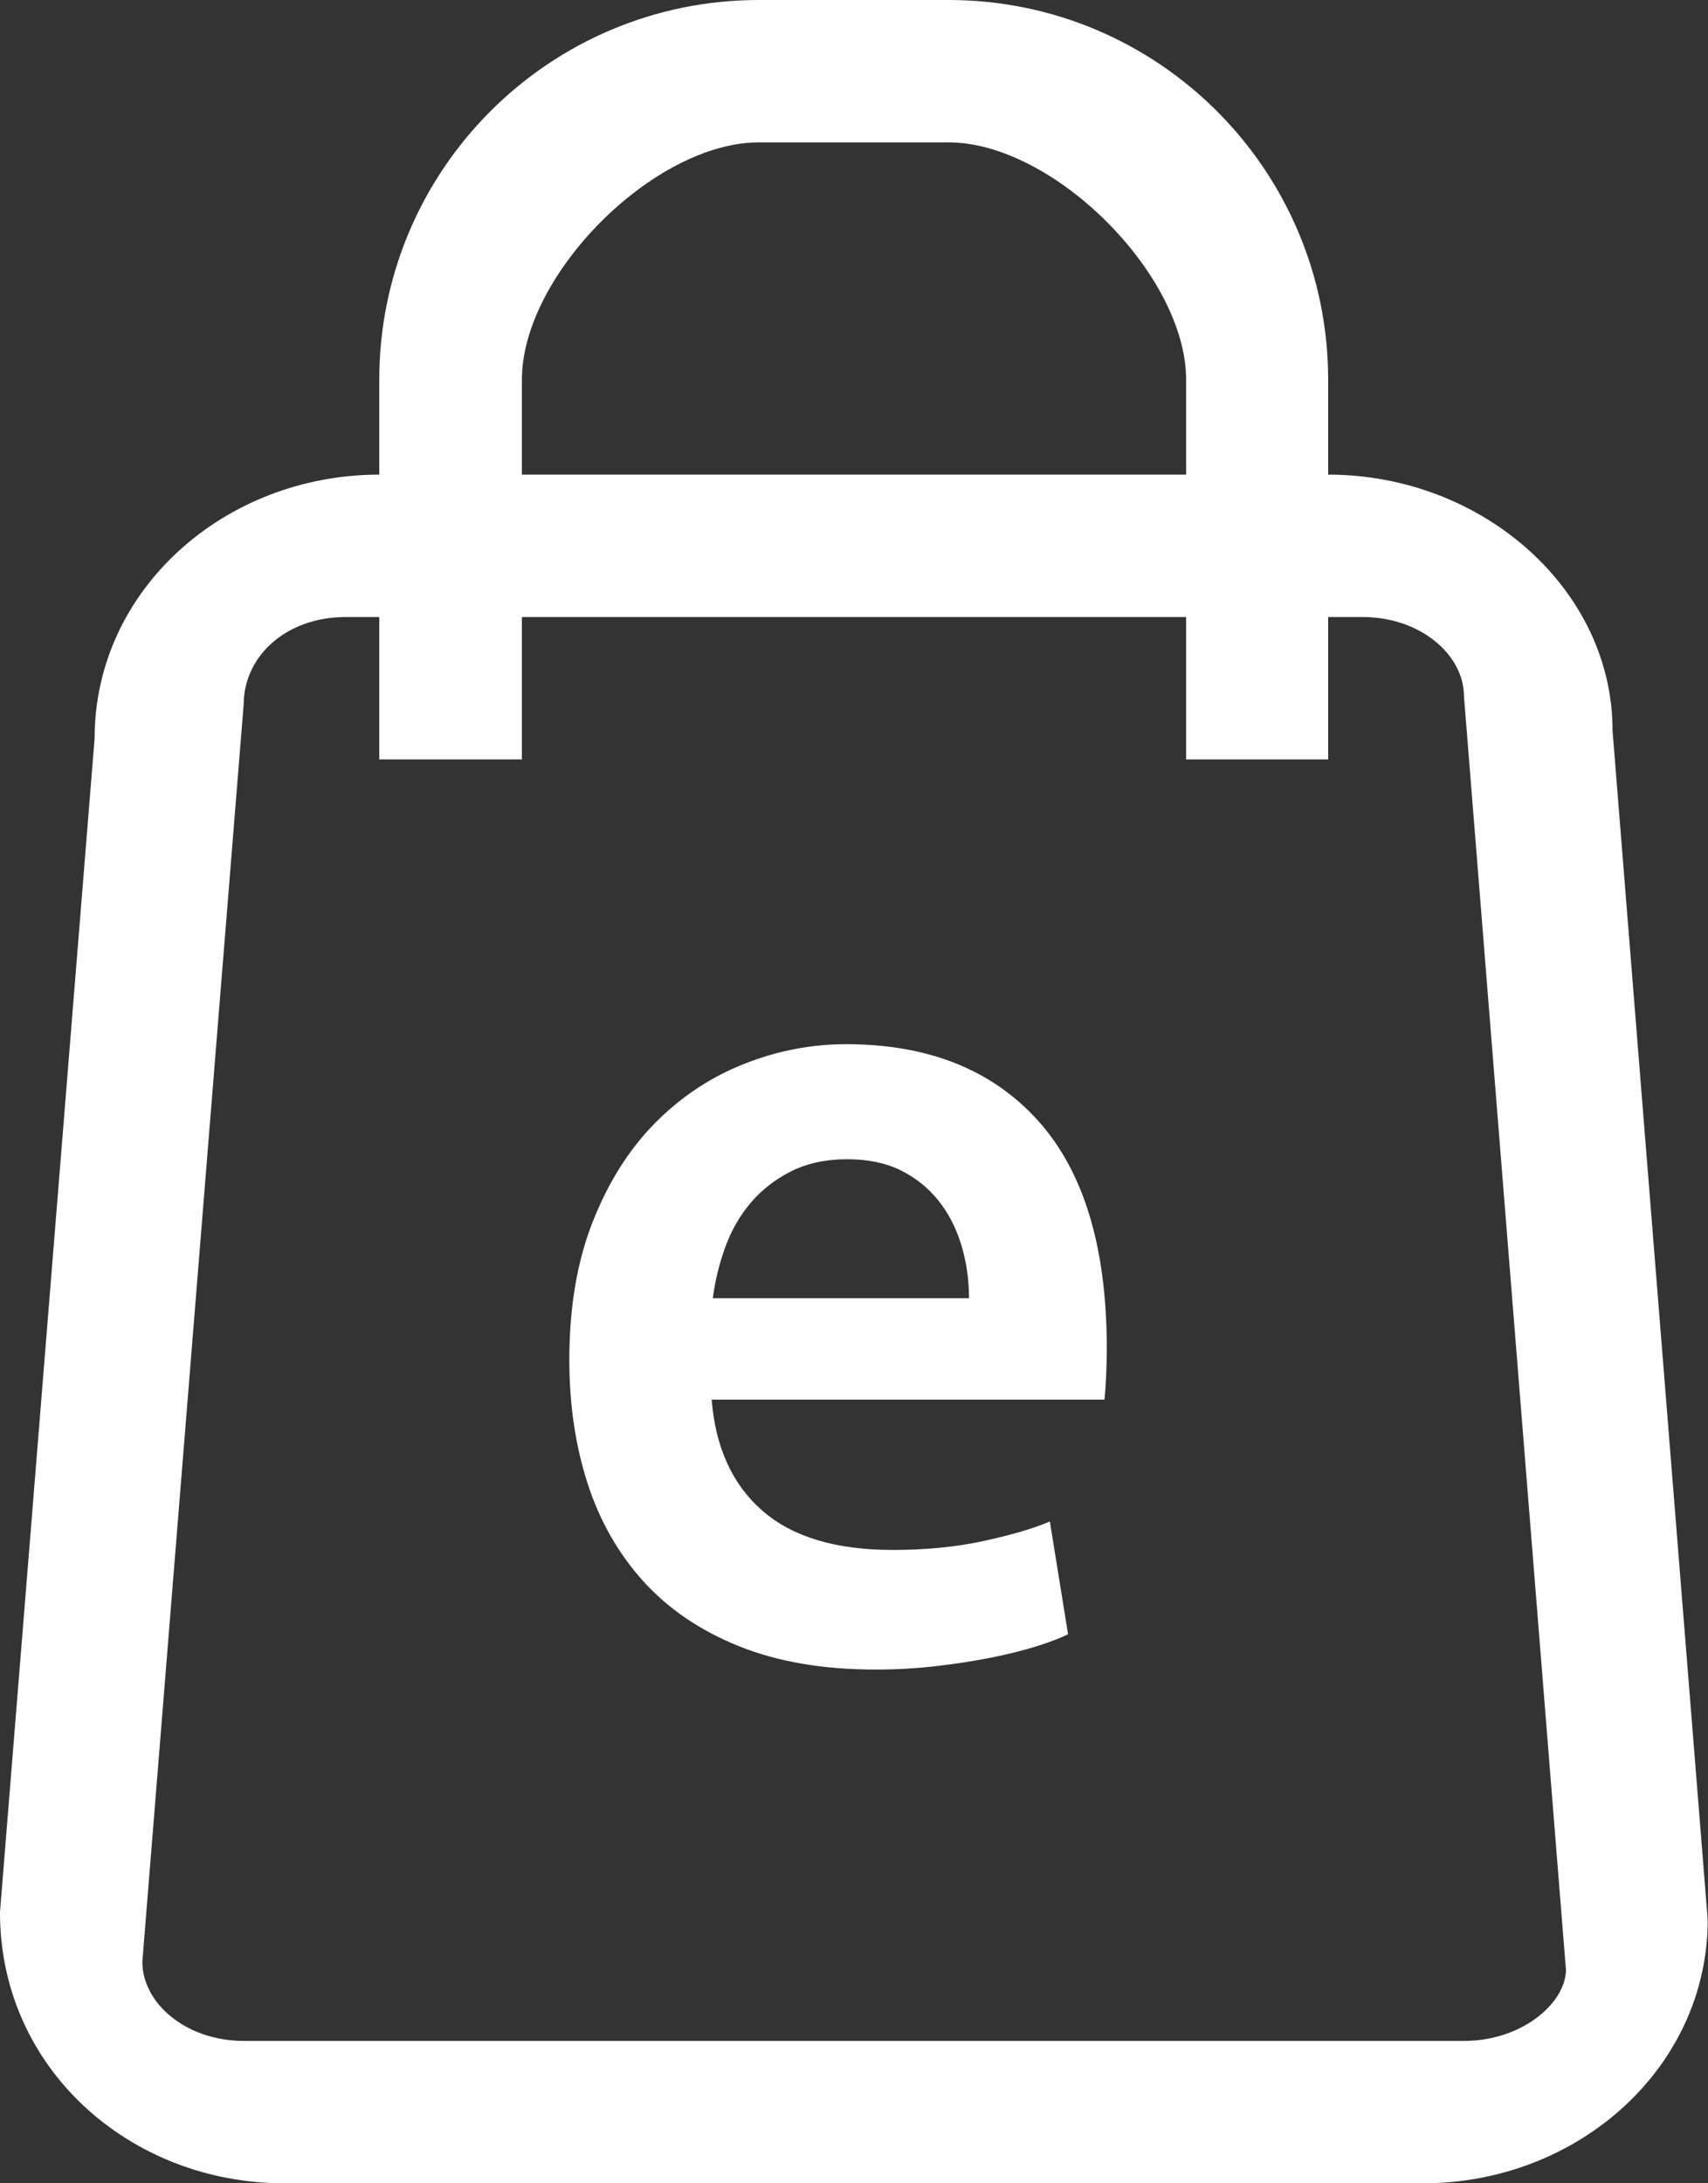 <?xml version="1.0" encoding="UTF-8"?>
<svg width="18px" height="23px" viewBox="0 0 18 23" version="1.1" xmlns="http://www.w3.org/2000/svg" xmlns:xlink="http://www.w3.org/1999/xlink">
    <rect x="0" y="0" width="18" height="23" fill="#333333" stroke="none"/>
    <!-- Generator: Sketch 53.2 (72643) - https://sketchapp.com -->
    <title>eshop</title>
    <desc>Created with Sketch.</desc>
    <defs>
        <path d="M14.997,13 L14.997,12 C14.997,9.791 16.788,8 18.997,8 L20.997,8 C23.206,8 24.997,9.791 24.997,12 L24.997,13 C26.629,13 27.997,14.216 27.994,15.698 L28.997,28.222 C28.997,29.784 27.629,31 25.997,31 L13.997,31 C12.364,31 10.997,29.784 11,28.142 L11.997,15.778 C11.997,14.216 13.364,13 14.997,13 Z M16.5,13 L23.5,13 L23.5,12 C23.5,10.895 22.101,9.5 20.997,9.5 L18.997,9.5 C17.892,9.5 16.5,10.895 16.5,12 L16.5,13 Z M14.997,14.5 L14.643,14.5 C14.025,14.5 13.571,14.903 13.568,15.419 L12.5,28.667 C12.5,29.097 12.953,29.5 13.571,29.5 L26.428,29.5 C27.046,29.5 27.5,29.097 27.503,28.752 L26.428,15.333 C26.428,14.903 25.975,14.5 25.357,14.5 L24.997,14.5 L24.997,16 L23.5,16 L23.5,14.5 L16.5,14.5 L16.5,16 L14.997,16 L14.997,14.5 Z M17,22.324 C17,21.772 17.082,21.288 17.246,20.872 C17.41,20.456 17.628,20.11 17.9,19.834 C18.172,19.558 18.484,19.35 18.836,19.21 C19.188,19.07 19.548,19 19.916,19 C20.78,19 21.454,19.268 21.938,19.804 C22.422,20.34 22.664,21.14 22.664,22.204 C22.664,22.284 22.662,22.374 22.658,22.474 C22.654,22.574 22.648,22.664 22.64,22.744 L18.5,22.744 C18.54,23.248 18.718,23.638 19.034,23.914 C19.35,24.19 19.808,24.328 20.408,24.328 C20.76,24.328 21.082,24.296 21.374,24.232 C21.666,24.168 21.896,24.1 22.064,24.028 L22.256,25.216 C22.176,25.256 22.066,25.298 21.926,25.342 C21.786,25.386 21.626,25.426 21.446,25.462 C21.266,25.498 21.072,25.528 20.864,25.552 C20.656,25.576 20.444,25.588 20.228,25.588 C19.676,25.588 19.196,25.506 18.788,25.342 C18.38,25.178 18.044,24.95 17.78,24.658 C17.516,24.366 17.32,24.022 17.192,23.626 C17.064,23.23 17,22.796 17,22.324 Z M21.212,21.676 C21.212,21.476 21.184,21.286 21.128,21.106 C21.072,20.926 20.99,20.77 20.882,20.638 C20.774,20.506 20.642,20.402 20.486,20.326 C20.33,20.25 20.144,20.212 19.928,20.212 C19.704,20.212 19.508,20.254 19.34,20.338 C19.172,20.422 19.03,20.532 18.914,20.668 C18.798,20.804 18.708,20.96 18.644,21.136 C18.58,21.312 18.536,21.492 18.512,21.676 L21.212,21.676 Z" id="path-1"></path>
    </defs>
    <g id="Symbols" stroke="none" stroke-width="1" fill="none" fill-rule="evenodd">
        <g id="tag-/-tik-internetu" transform="translate(-11, -8)">
            <mask id="mask-2" fill="white">
                <use xlink:href="#path-1"></use>
            </mask>
            <use id="eshop" fill="#FFFFFF" fill-rule="nonzero" xlink:href="#path-1"></use>
        </g>
    </g>
</svg>